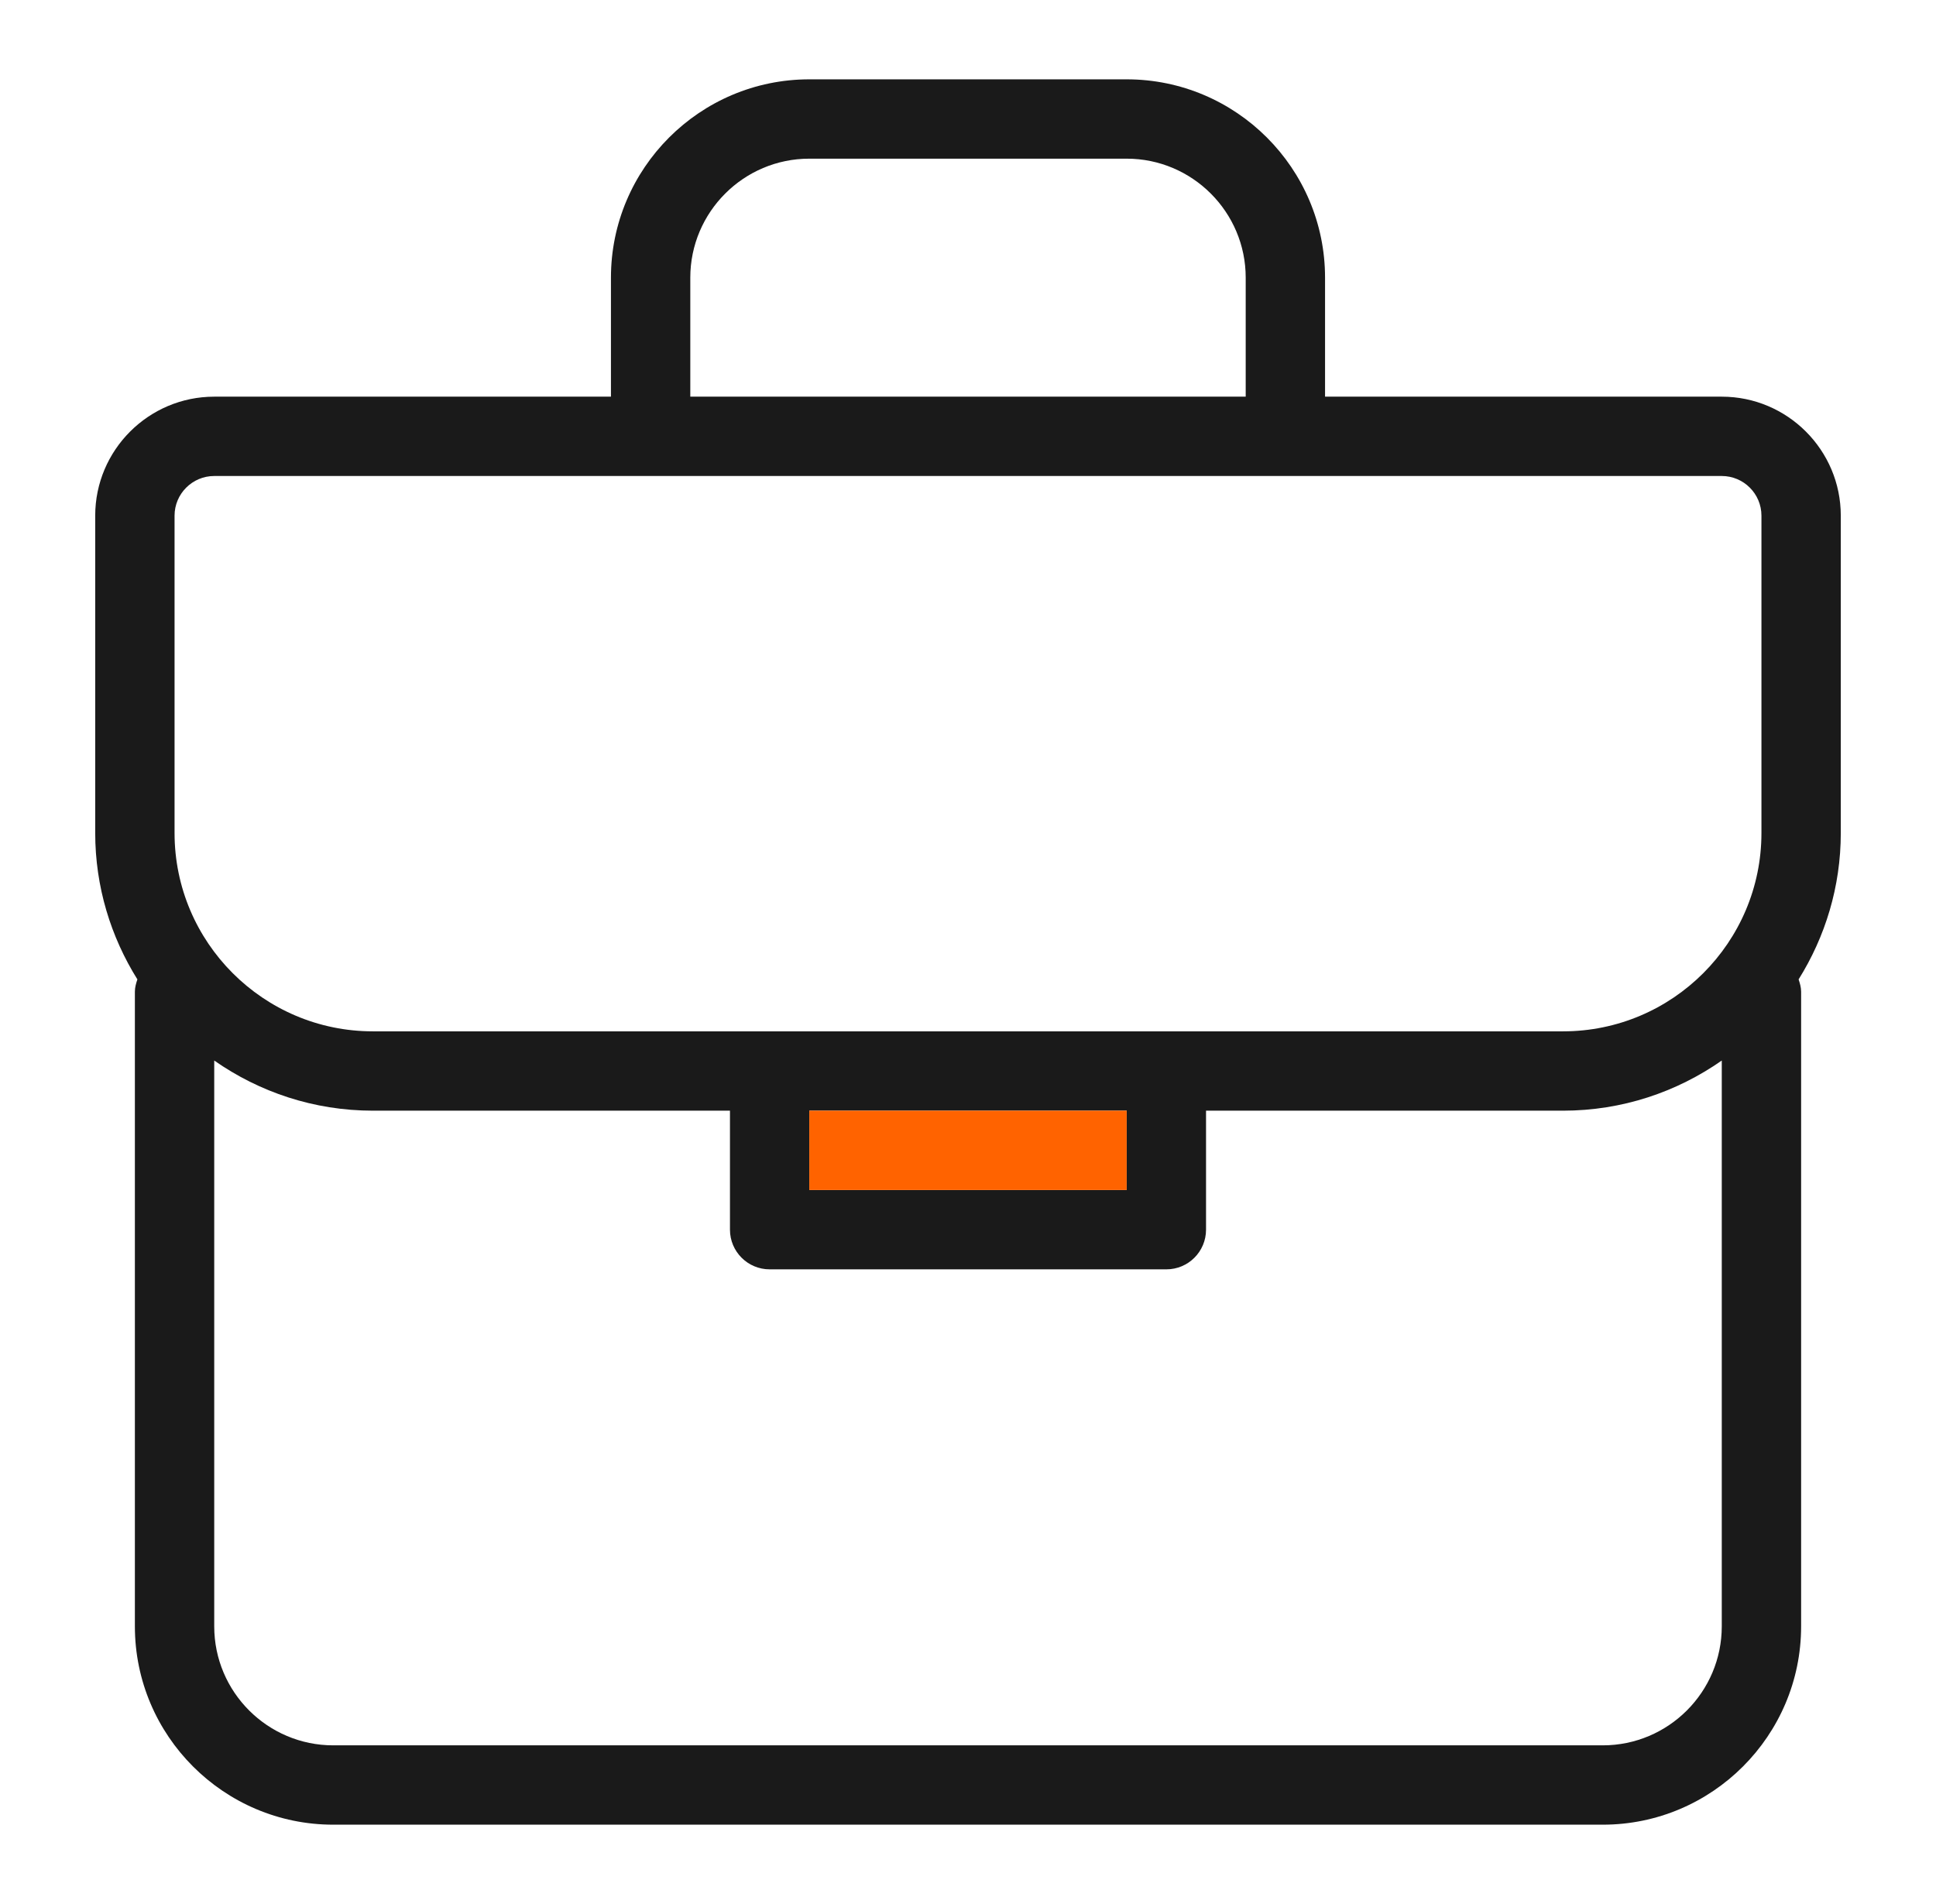 <svg xmlns="http://www.w3.org/2000/svg" fill="none" viewBox="0 0 61 60" height="60" width="61">
<path fill="#1A1A1A" d="M54.25 12.5H41.75V8.75C41.75 5.304 38.946 2.5 35.5 2.5H25.5C22.054 2.5 19.25 5.304 19.25 8.75V12.5H6.75C4.683 12.5 3 14.182 3 16.25V26.25C3 27.944 3.491 29.521 4.329 30.863C4.287 30.986 4.25 31.113 4.25 31.25V51.25C4.25 54.696 7.054 57.5 10.5 57.5H50.5C53.946 57.5 56.75 54.696 56.75 51.25V31.25C56.75 31.113 56.712 30.986 56.671 30.863C57.509 29.521 58 27.944 58 26.25V16.25C58 14.182 56.318 12.5 54.25 12.5ZM21.75 8.75C21.75 6.683 23.433 5 25.5 5H35.5C37.568 5 39.25 6.683 39.25 8.75V12.5H21.75V8.75ZM54.25 51.25C54.25 53.318 52.568 55 50.5 55H10.5C8.432 55 6.75 53.318 6.75 51.25V33.42C8.169 34.413 9.891 35 11.75 35H23V38.75C23 39.44 23.56 40 24.25 40H36.75C37.441 40 38 39.44 38 38.75V35H49.25C51.109 35 52.831 34.413 54.25 33.42V51.25ZM25.5 37.5V35H35.5V37.5H25.5ZM55.5 26.25C55.5 29.696 52.696 32.5 49.25 32.5C49.25 32.5 17.977 32.502 11.75 32.5C8.304 32.5 5.5 29.696 5.5 26.25V16.25C5.5 15.561 6.061 15 6.75 15H54.25C54.94 15 55.5 15.561 55.5 16.25V26.25Z"></path>
<path fill="#FF6300" d="M25.5 37.5V35H35.5V37.5H25.5Z"></path>
</svg>
